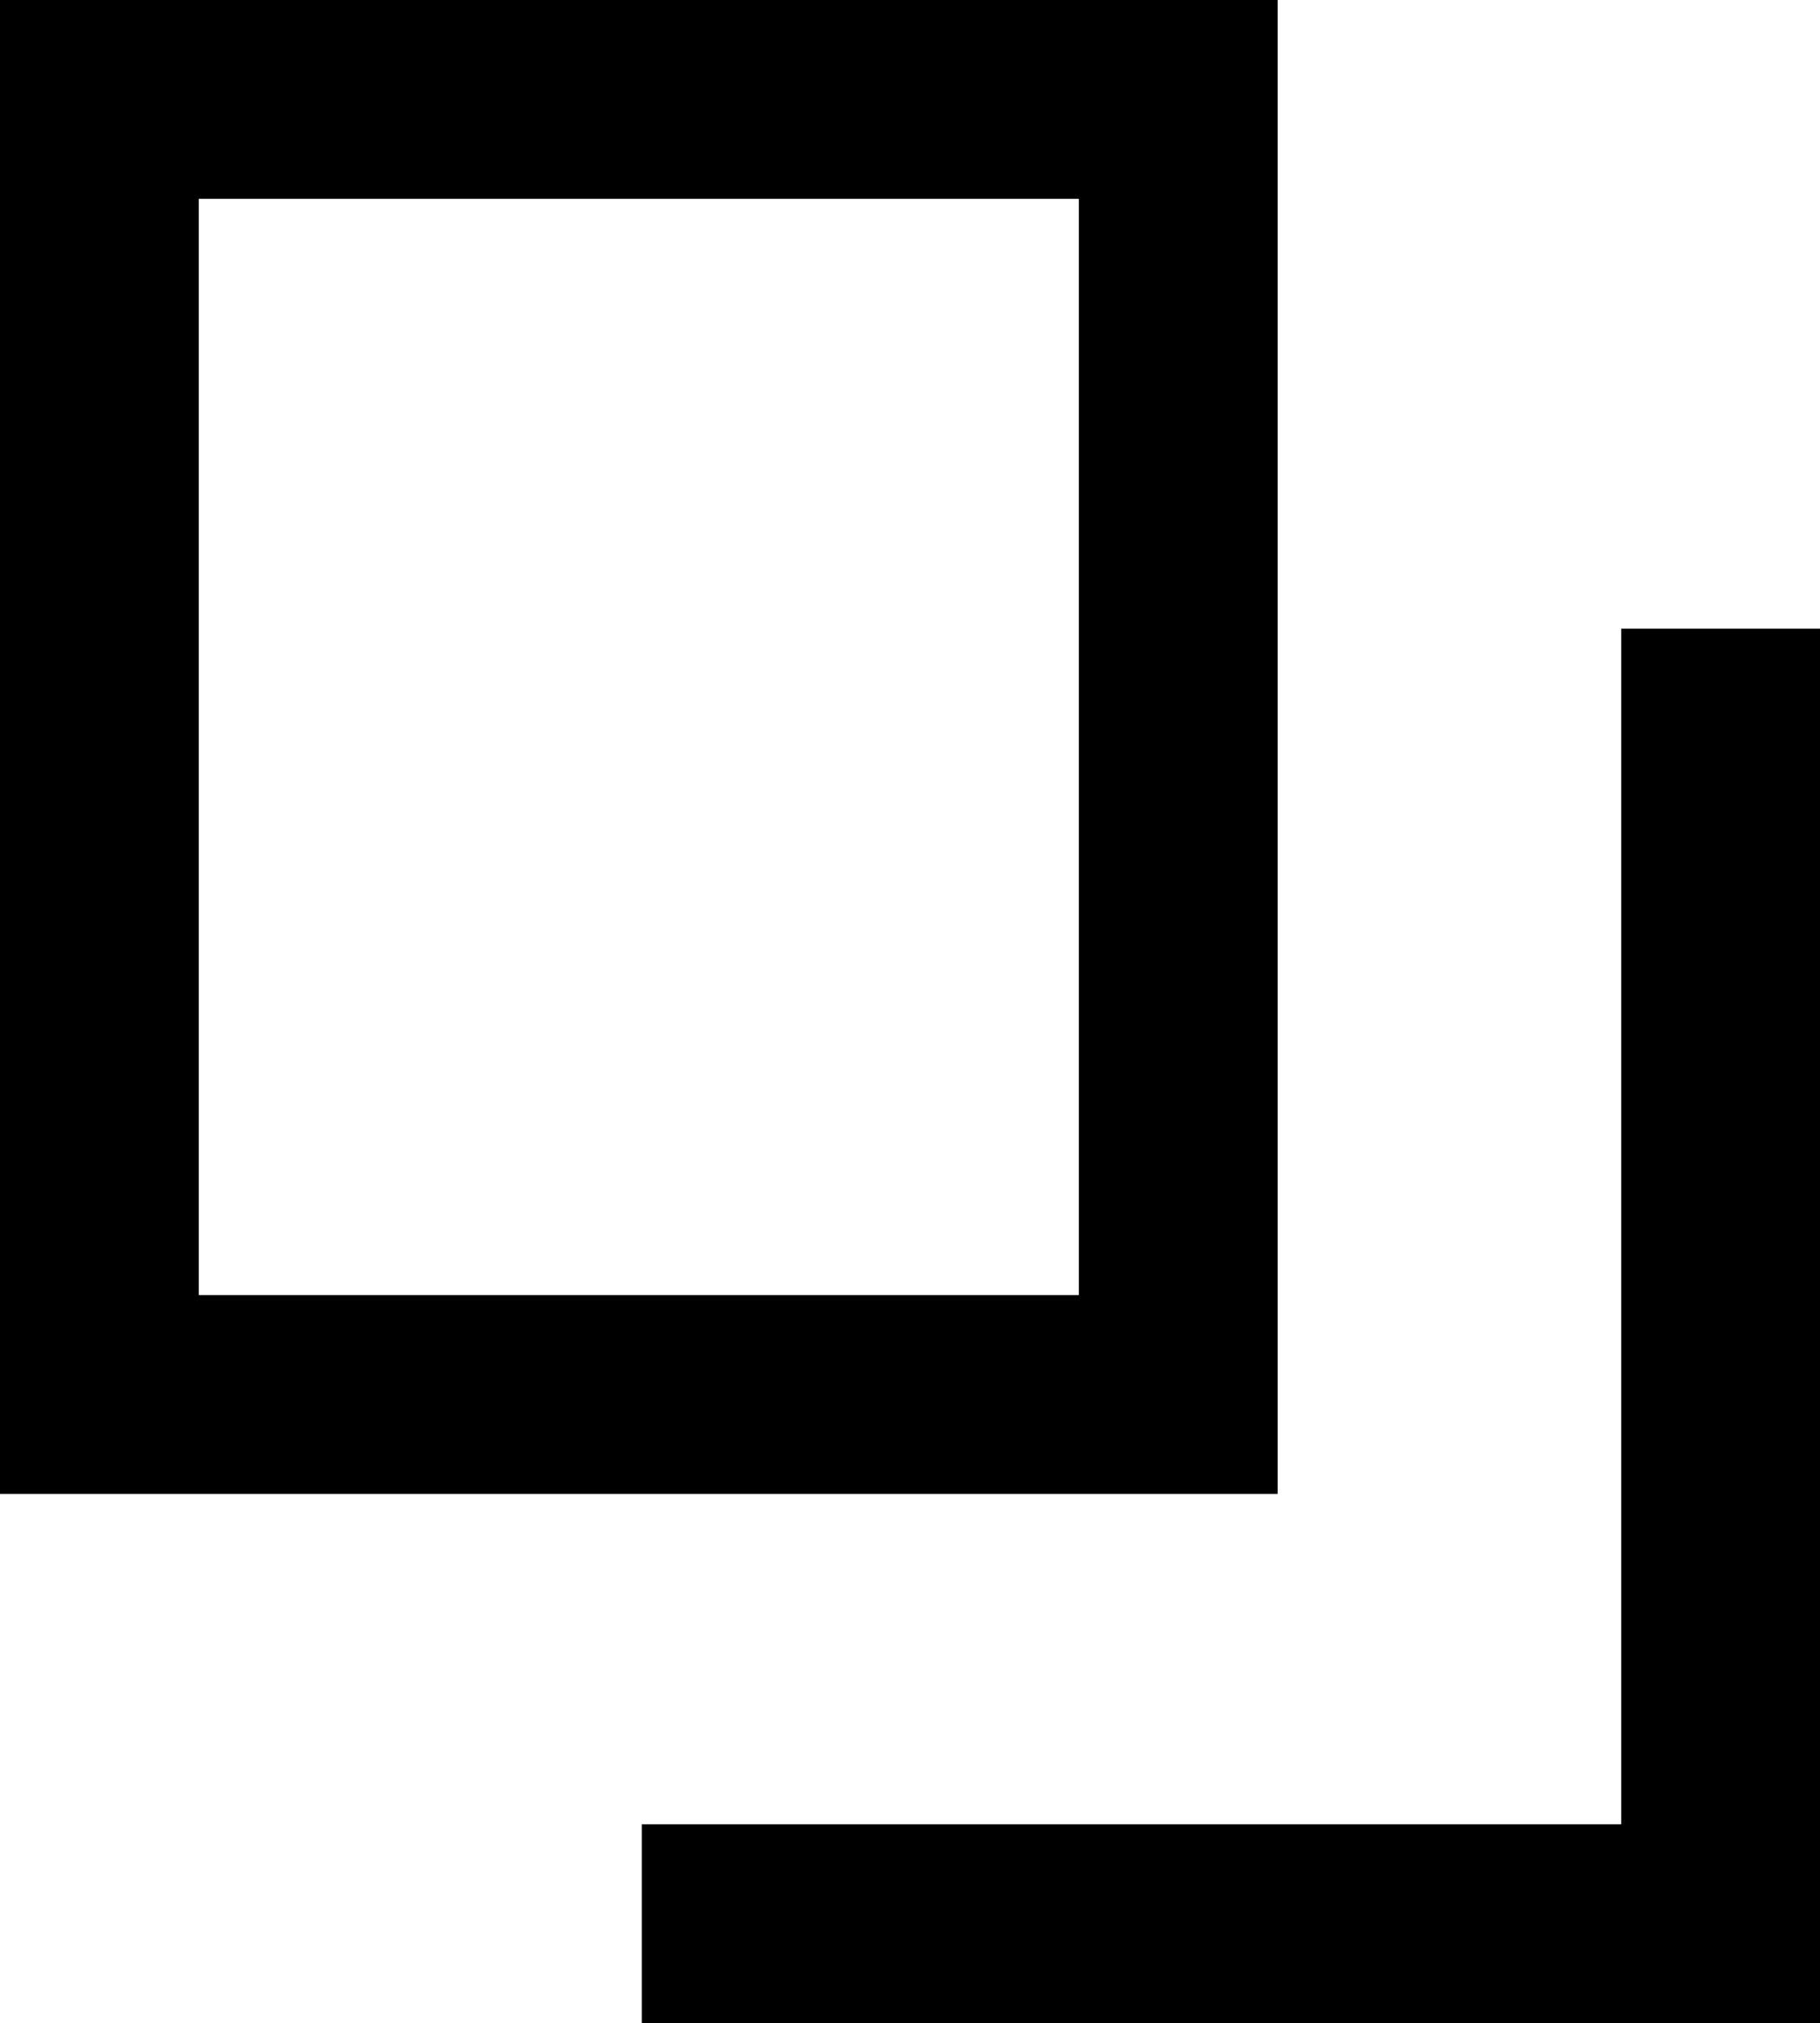 <svg xmlns="http://www.w3.org/2000/svg" width="9.157" height="10.176" viewBox="0 0 9.157 10.176">
  <g id="ico_link" transform="translate(-410.18 -9817.305)">
    <rect id="長方形_482" data-name="長方形 482" width="5.428" height="6.514" transform="translate(410.68 9817.805)" fill="none" stroke="#000" stroke-miterlimit="10" stroke-width="1"/>
    <path id="パス_650" data-name="パス 650" d="M418.837,9820.467v6.514h-5.428" fill="none" stroke="#000" stroke-miterlimit="10" stroke-width="1"/>
  </g>
</svg>
